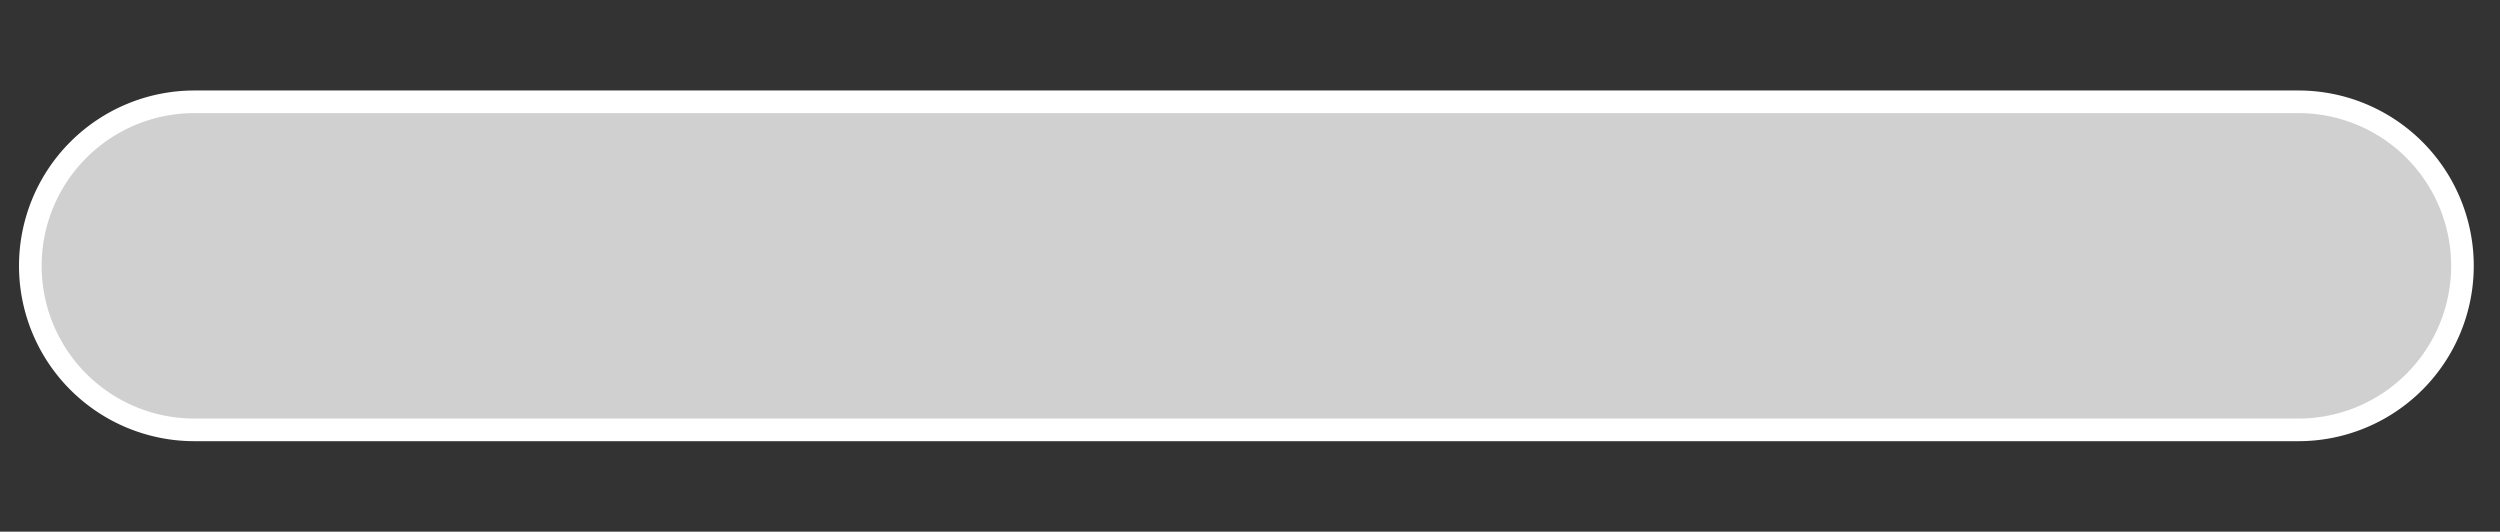 <svg id="Calque_1" data-name="Calque 1" xmlns="http://www.w3.org/2000/svg" viewBox="0 0 221 47"><rect x="0" y="0" width="221" height="47" fill="#333333" stroke="none"/><defs><style>.cls-1{fill:#d0d0d0;}.cls-2{fill:#fff;}</style></defs><title>progressbar-bg</title><path class="cls-1" d="M217.68,23.5A14.5,14.5,0,0,1,203.18,38h-186A14.5,14.5,0,0,1,2.68,23.5h0A14.5,14.5,0,0,1,17.18,9h186a14.5,14.5,0,0,1,14.5,14.5Z"/><path class="cls-2" d="M203.18,39h-186a15.5,15.5,0,0,1,0-31h186a15.5,15.5,0,0,1,0,31Zm-186-29a13.5,13.5,0,0,0,0,27h186a13.5,13.5,0,0,0,0-27Z"/></svg>